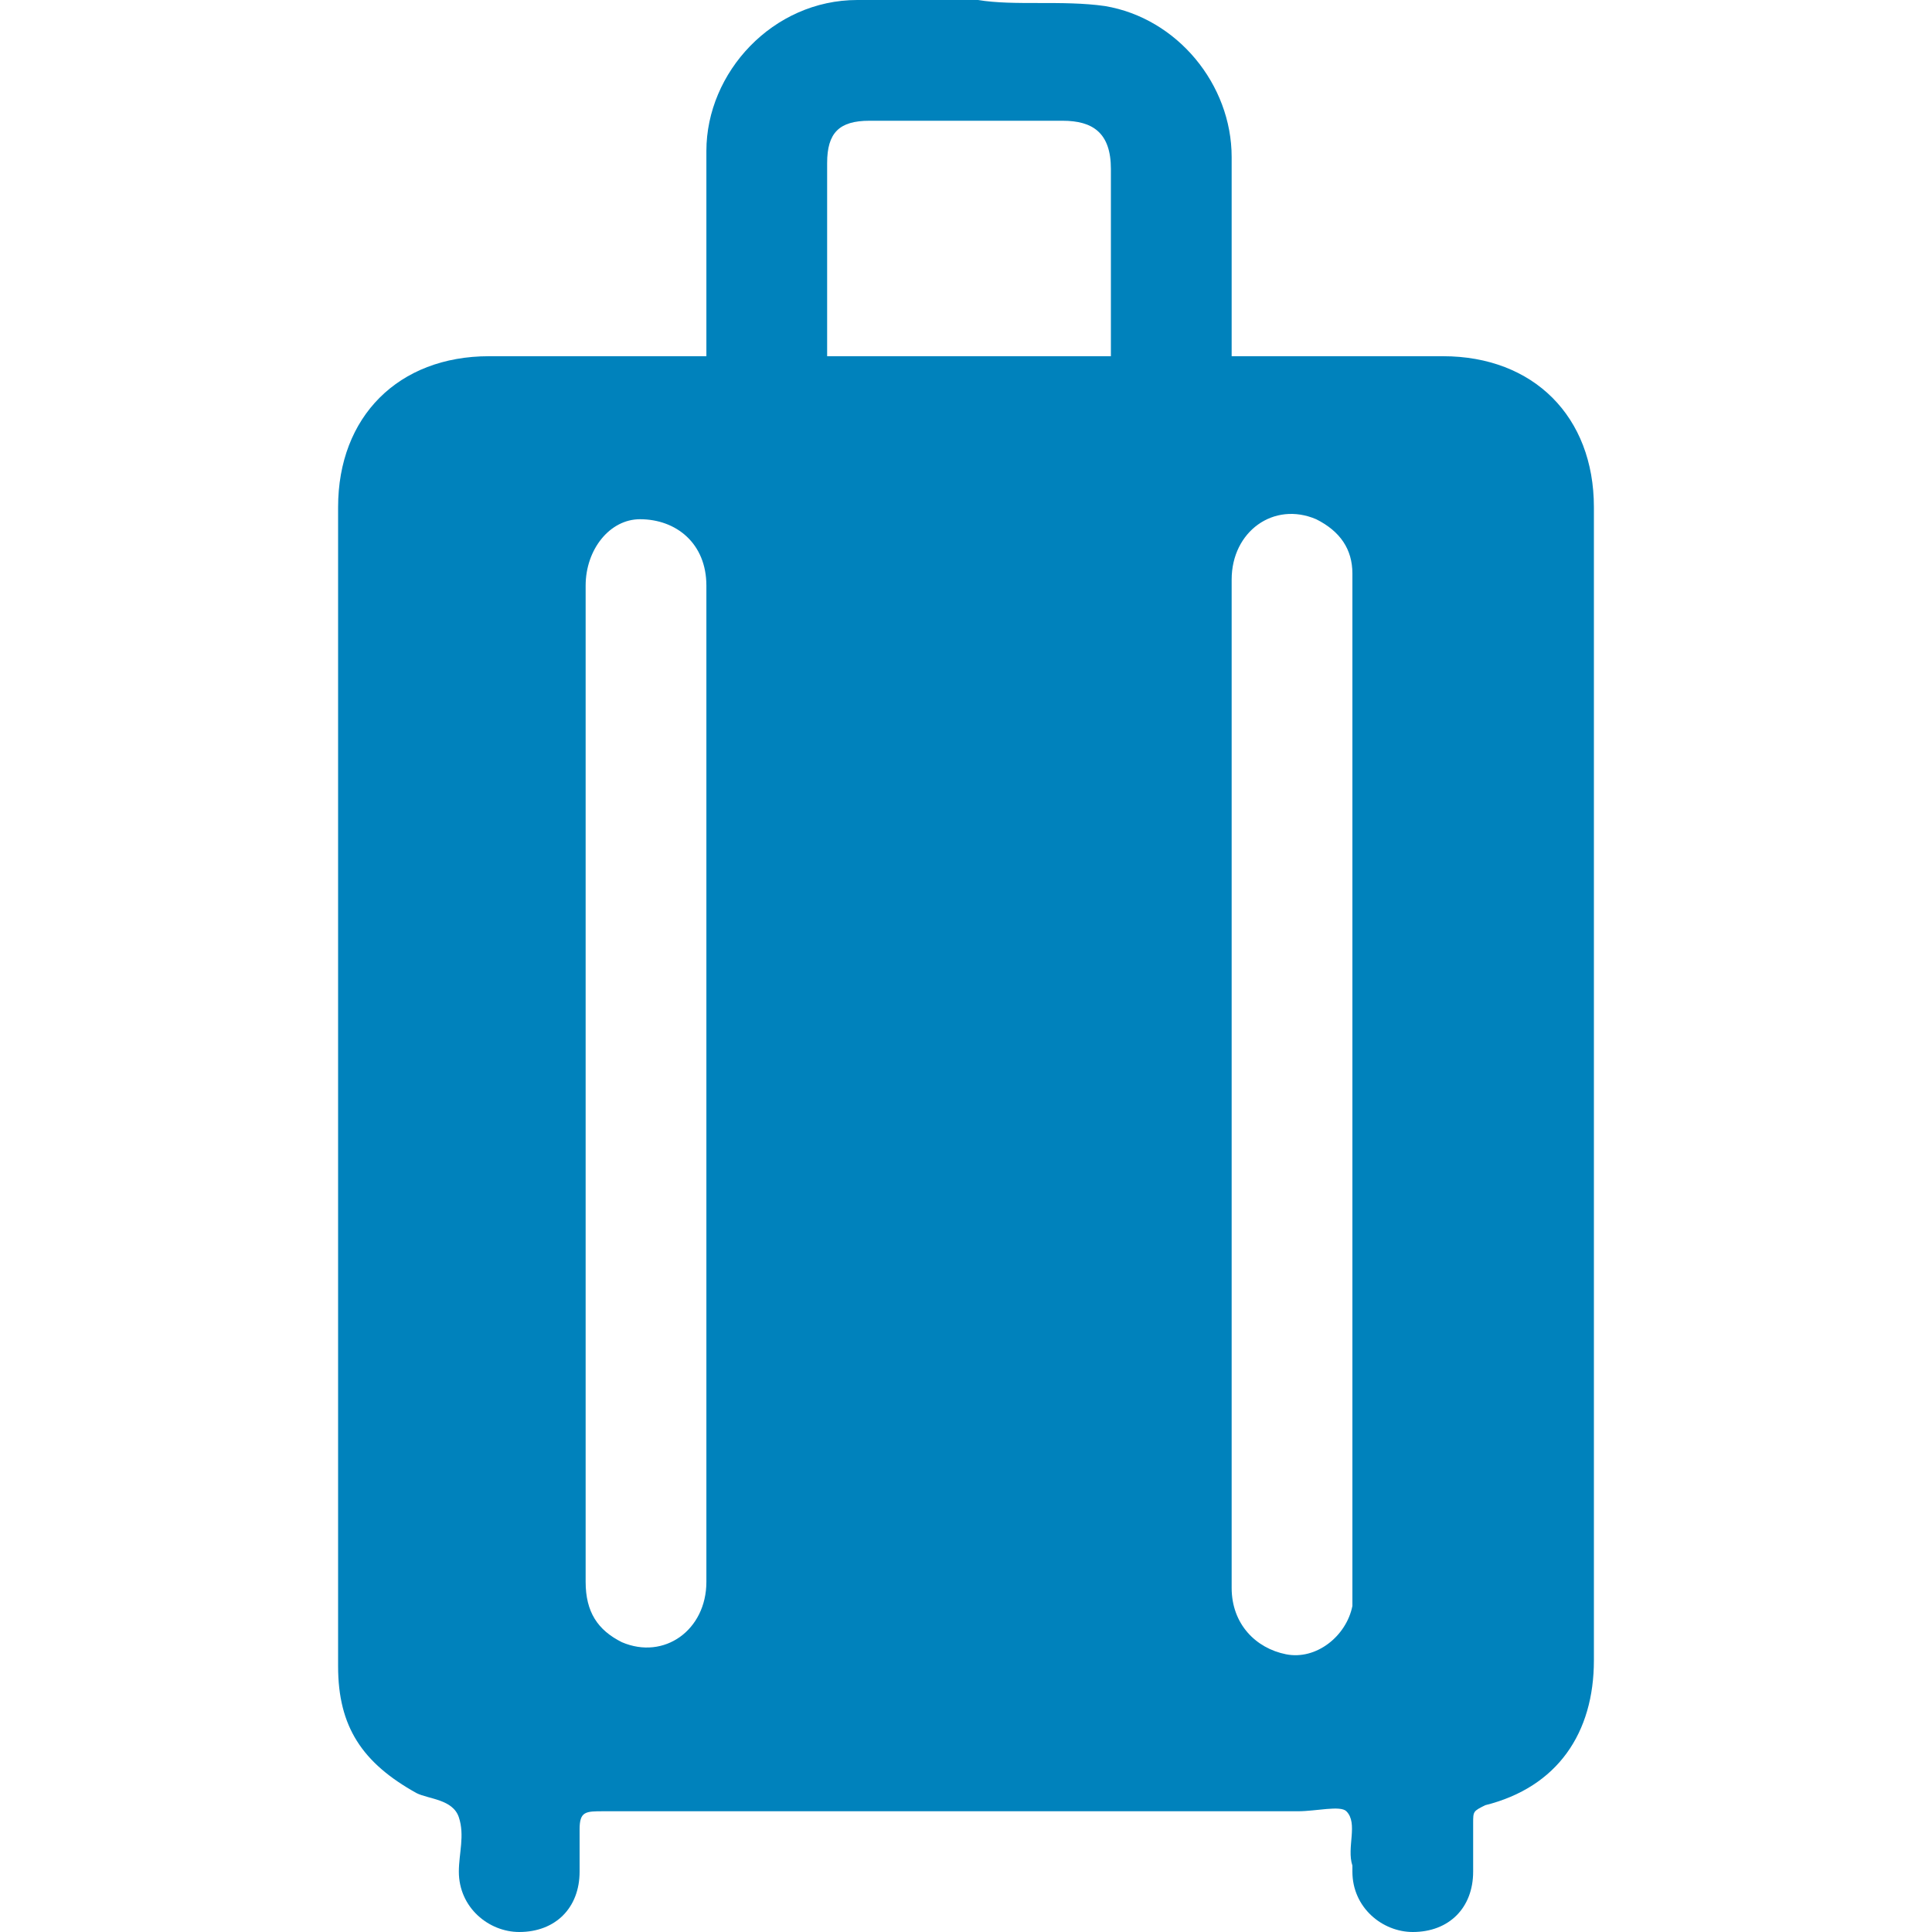 <?xml version="1.0" encoding="utf-8"?>
<!-- Generator: Adobe Illustrator 28.0.0, SVG Export Plug-In . SVG Version: 6.00 Build 0)  -->
<svg version="1.1" id="Layer_1" xmlns="http://www.w3.org/2000/svg" xmlns:xlink="http://www.w3.org/1999/xlink" x="0px" y="0px"
	 viewBox="0 0 32 32" style="enable-background:new 0 0 32 32;" xml:space="preserve">
<style type="text/css">
	.st0{display:none;}
	.st1{display:inline;}
	.st2{display:inline;clip-path:url(#SVGID_00000100367132481613994360000012778399178129506730_);}
	.st3{fill:#0081C3;}
	.st4{fill:#0082BC;}
</style>
<g class="st0">
	<defs>
		<rect id="SVGID_1_" width="32" height="32"/>
	</defs>
	<clipPath id="SVGID_00000170262041861241446680000014198042971207951247_" class="st1">
		<use xlink:href="#SVGID_1_"  style="overflow:visible;"/>
	</clipPath>
	<g style="display:inline;clip-path:url(#SVGID_00000170262041861241446680000014198042971207951247_);">
		<path class="st3" d="M29.7,13.7l-7.1,0.2L12.1,0H8.5l7.1,14.1L4.5,14.4l-2.3-3.7H0L1.8,16L0,21.3h2.2l2.3-3.7v0l11.1,0.3L8.5,32
			h3.6l10.6-13.9l7.1,0.2c0.6,0,1.2-0.2,1.6-0.7c0.4-0.4,0.7-1,0.7-1.6c0-0.6-0.2-1.2-0.7-1.6C30.9,14,30.3,13.7,29.7,13.7
			L29.7,13.7z"/>
	</g>
</g>
<g id="Layer_1-2">
	<path class="st4" d="M23.9,5.9h-3.5V2.6c0-1.2-0.9-2.3-2.1-2.5c-0.7-0.1-1.5,0-2.1-0.1h-2c-1.4,0-2.5,1.2-2.5,2.5
		c0,1.1,0,2.2,0,3.4H8.1c-1.5,0-2.5,1-2.5,2.5v19.2c0,1,0.4,1.6,1.3,2.1c0.2,0.1,0.6,0.1,0.7,0.4c0.1,0.3,0,0.6,0,0.9v0
		c0,0.6,0.5,1,1,1c0.6,0,1-0.4,1-1c0-0.2,0-0.5,0-0.7C9.6,30,9.7,30,10,30h11.5c0.3,0,0.7-0.1,0.8,0c0.2,0.2,0,0.6,0.1,0.9V31
		c0,0.6,0.5,1,1,1c0.6,0,1-0.4,1-1v-0.8c0-0.2,0-0.2,0.2-0.3c1.2-0.3,1.8-1.2,1.8-2.4V8.4C26.4,6.9,25.4,5.9,23.9,5.9z M11.7,26.2
		c0,0.8-0.7,1.3-1.4,1c-0.4-0.2-0.6-0.5-0.6-1V9.7c0-0.6,0.4-1.1,0.9-1.1c0.6,0,1.1,0.4,1.1,1.1C11.7,9.6,11.7,26.2,11.7,26.2z
		 M13.7,5.9L13.7,5.9V2.7c0-0.5,0.2-0.7,0.7-0.7h3.2c0.5,0,0.8,0.2,0.8,0.8v3.1C16.8,5.9,15.2,5.9,13.7,5.9z M22.4,9.8v16.4
		c0,0.1,0,0.3,0,0.4c-0.1,0.5-0.6,0.9-1.1,0.8c-0.5-0.1-0.9-0.5-0.9-1.1V9.6c0-0.8,0.7-1.3,1.4-1c0.4,0.2,0.6,0.5,0.6,0.9
		C22.4,9.5,22.4,9.8,22.4,9.8z"/>
</g>
</svg>
